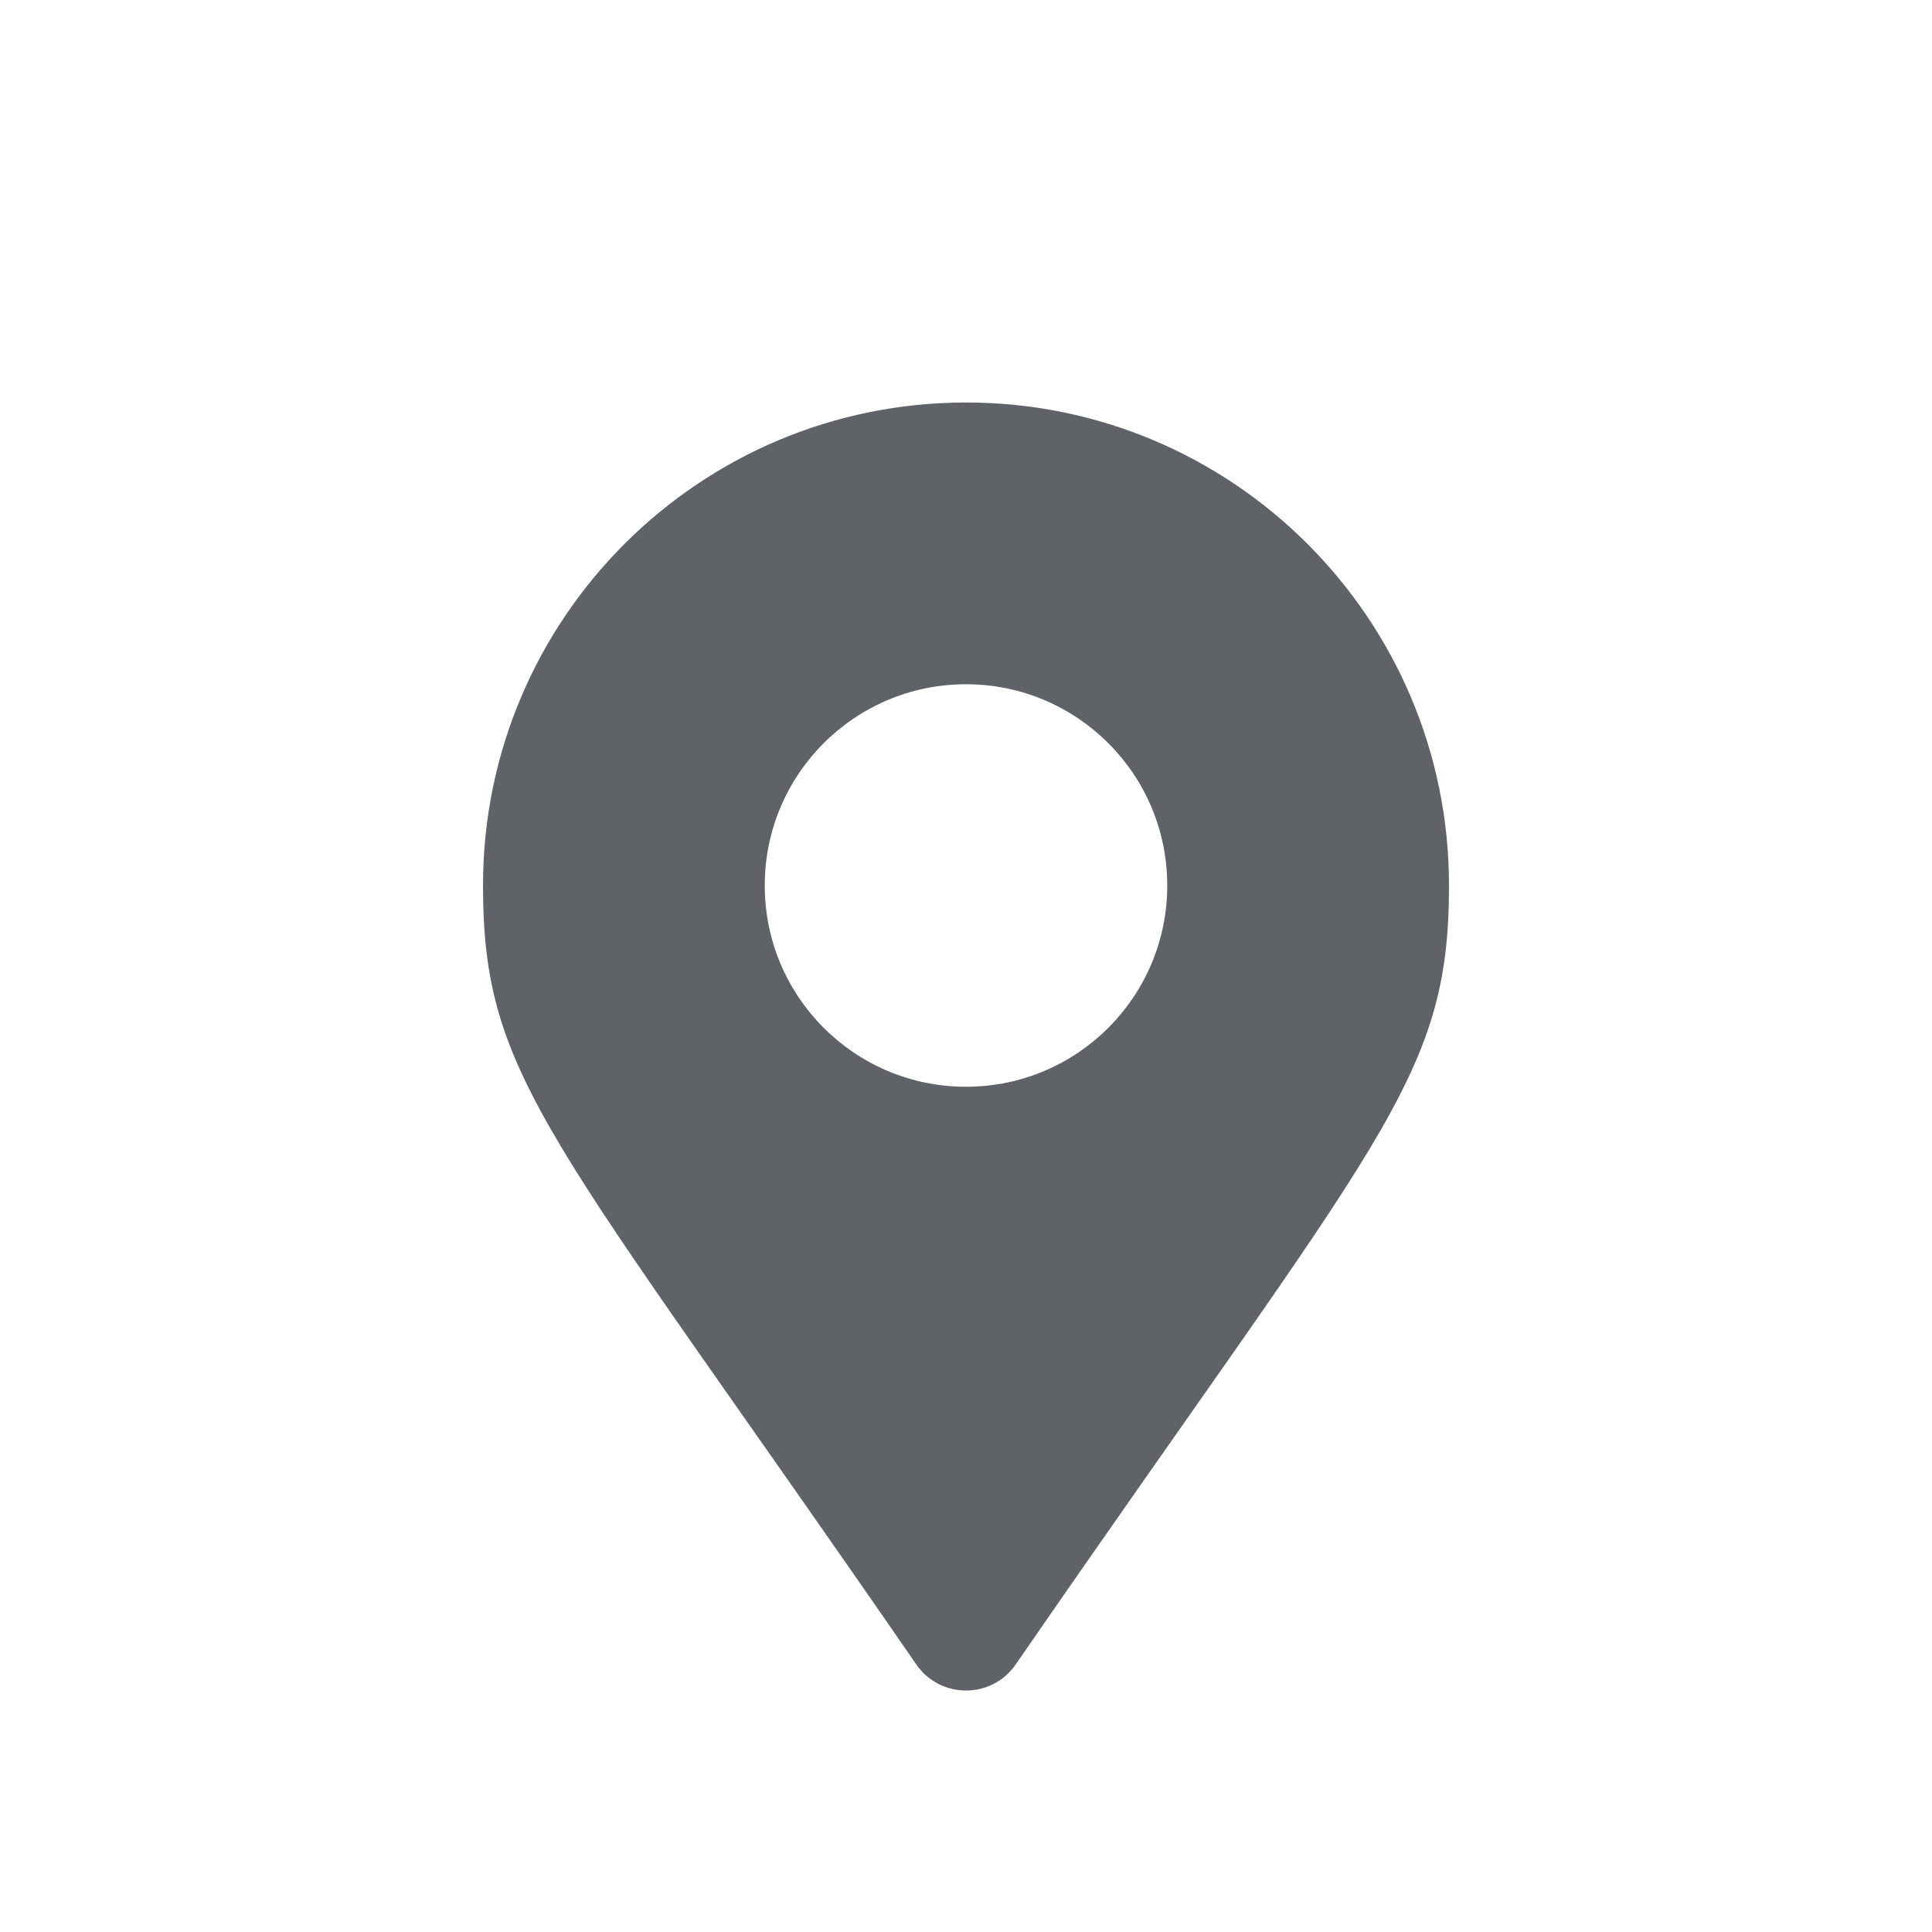 <svg width="24" height="24" viewBox="0 0 24 24" fill="none" xmlns="http://www.w3.org/2000/svg">
<path d="M11.383 20.677C6.843 14.095 6 13.419 6 11C6 7.686 8.686 5 12 5C15.314 5 18 7.686 18 11C18 13.419 17.157 14.095 12.617 20.677C12.319 21.108 11.681 21.108 11.383 20.677ZM12 13.5C13.381 13.5 14.5 12.381 14.5 11C14.5 9.619 13.381 8.5 12 8.5C10.619 8.5 9.5 9.619 9.5 11C9.5 12.381 10.619 13.5 12 13.5Z" fill="#5F6368"/>
</svg>
